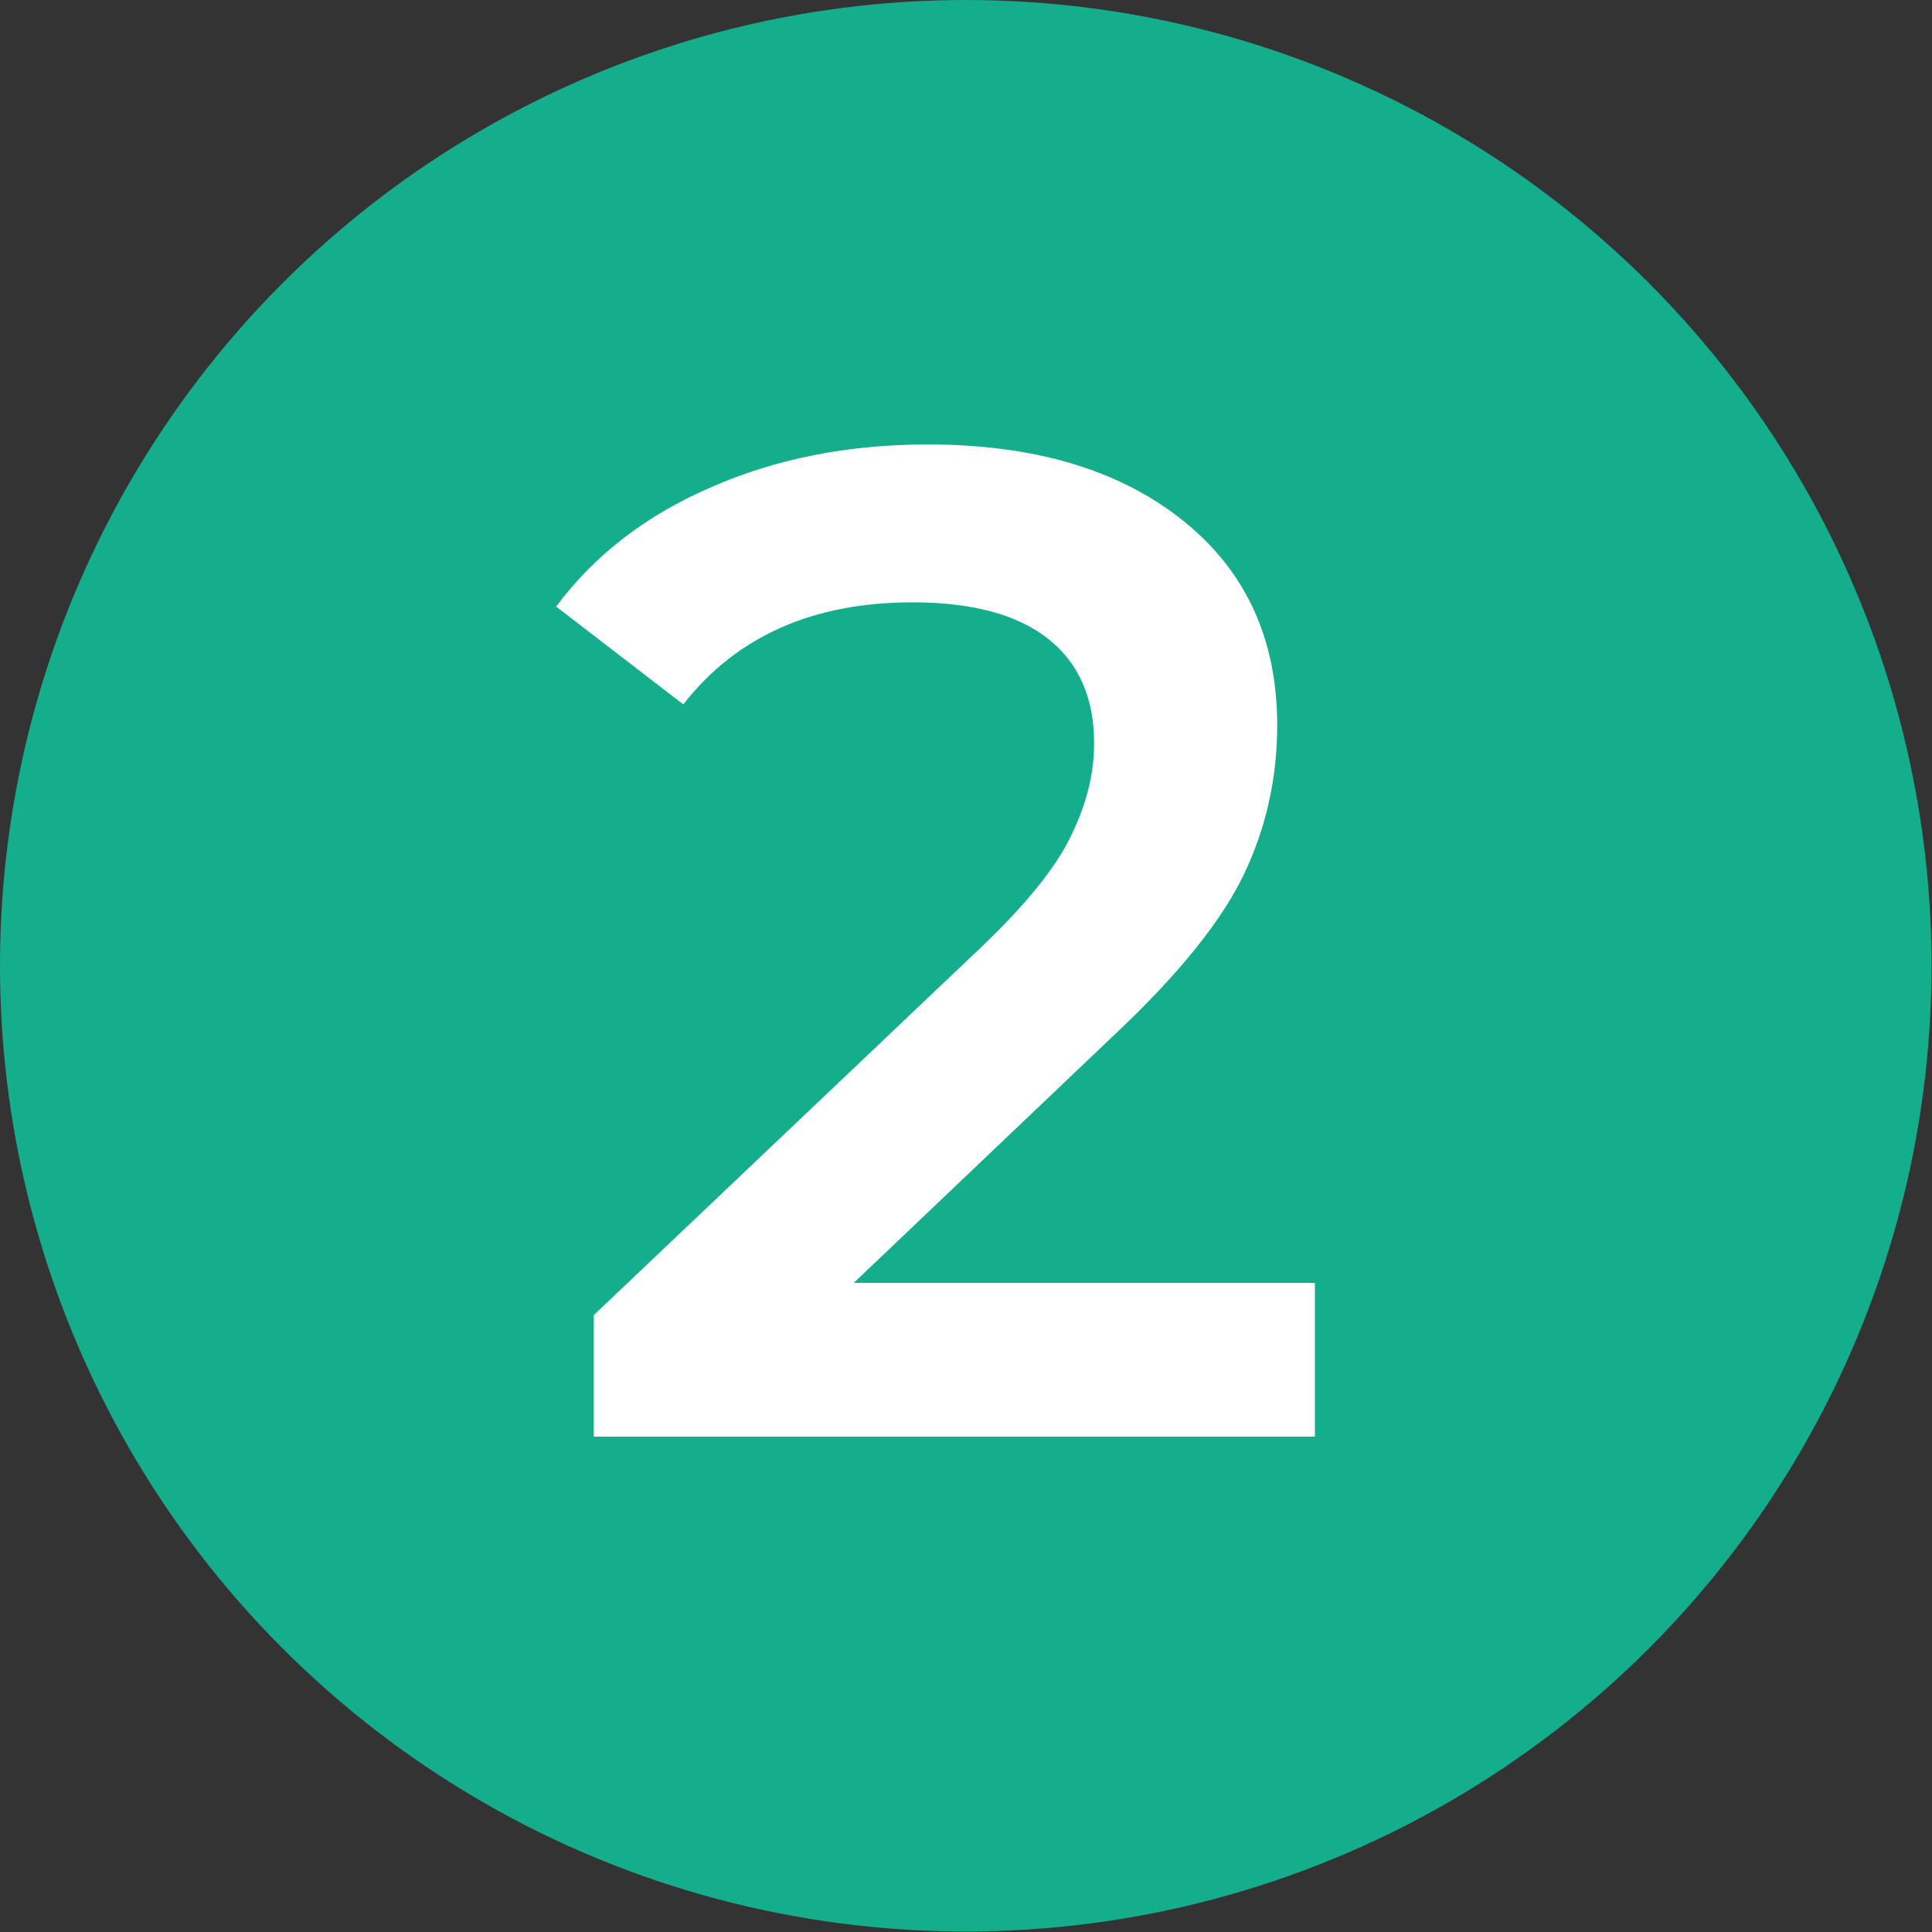 <?xml version="1.0" encoding="UTF-8"?> <svg xmlns="http://www.w3.org/2000/svg" width="39" height="39" viewBox="0 0 39 39" fill="none"><rect x="0" y="0" width="39" height="39" fill="#333333" stroke="none"/> <circle cx="19.495" cy="19.495" r="19.495" fill="#15AE8C"></circle> <path d="M26.543 25.897V29H11.987V26.546L19.829 19.099C20.713 18.252 21.306 17.519 21.607 16.898C21.926 16.259 22.086 15.629 22.086 15.008C22.086 14.087 21.776 13.382 21.155 12.893C20.535 12.404 19.623 12.159 18.419 12.159C16.407 12.159 14.865 12.846 13.793 14.219L11.226 12.244C11.997 11.21 13.031 10.41 14.329 9.846C15.645 9.263 17.112 8.972 18.729 8.972C20.873 8.972 22.584 9.479 23.863 10.495C25.142 11.51 25.782 12.893 25.782 14.642C25.782 15.713 25.556 16.72 25.105 17.66C24.653 18.6 23.788 19.672 22.509 20.876L17.234 25.897H26.543Z" fill="white"></path> </svg> 
